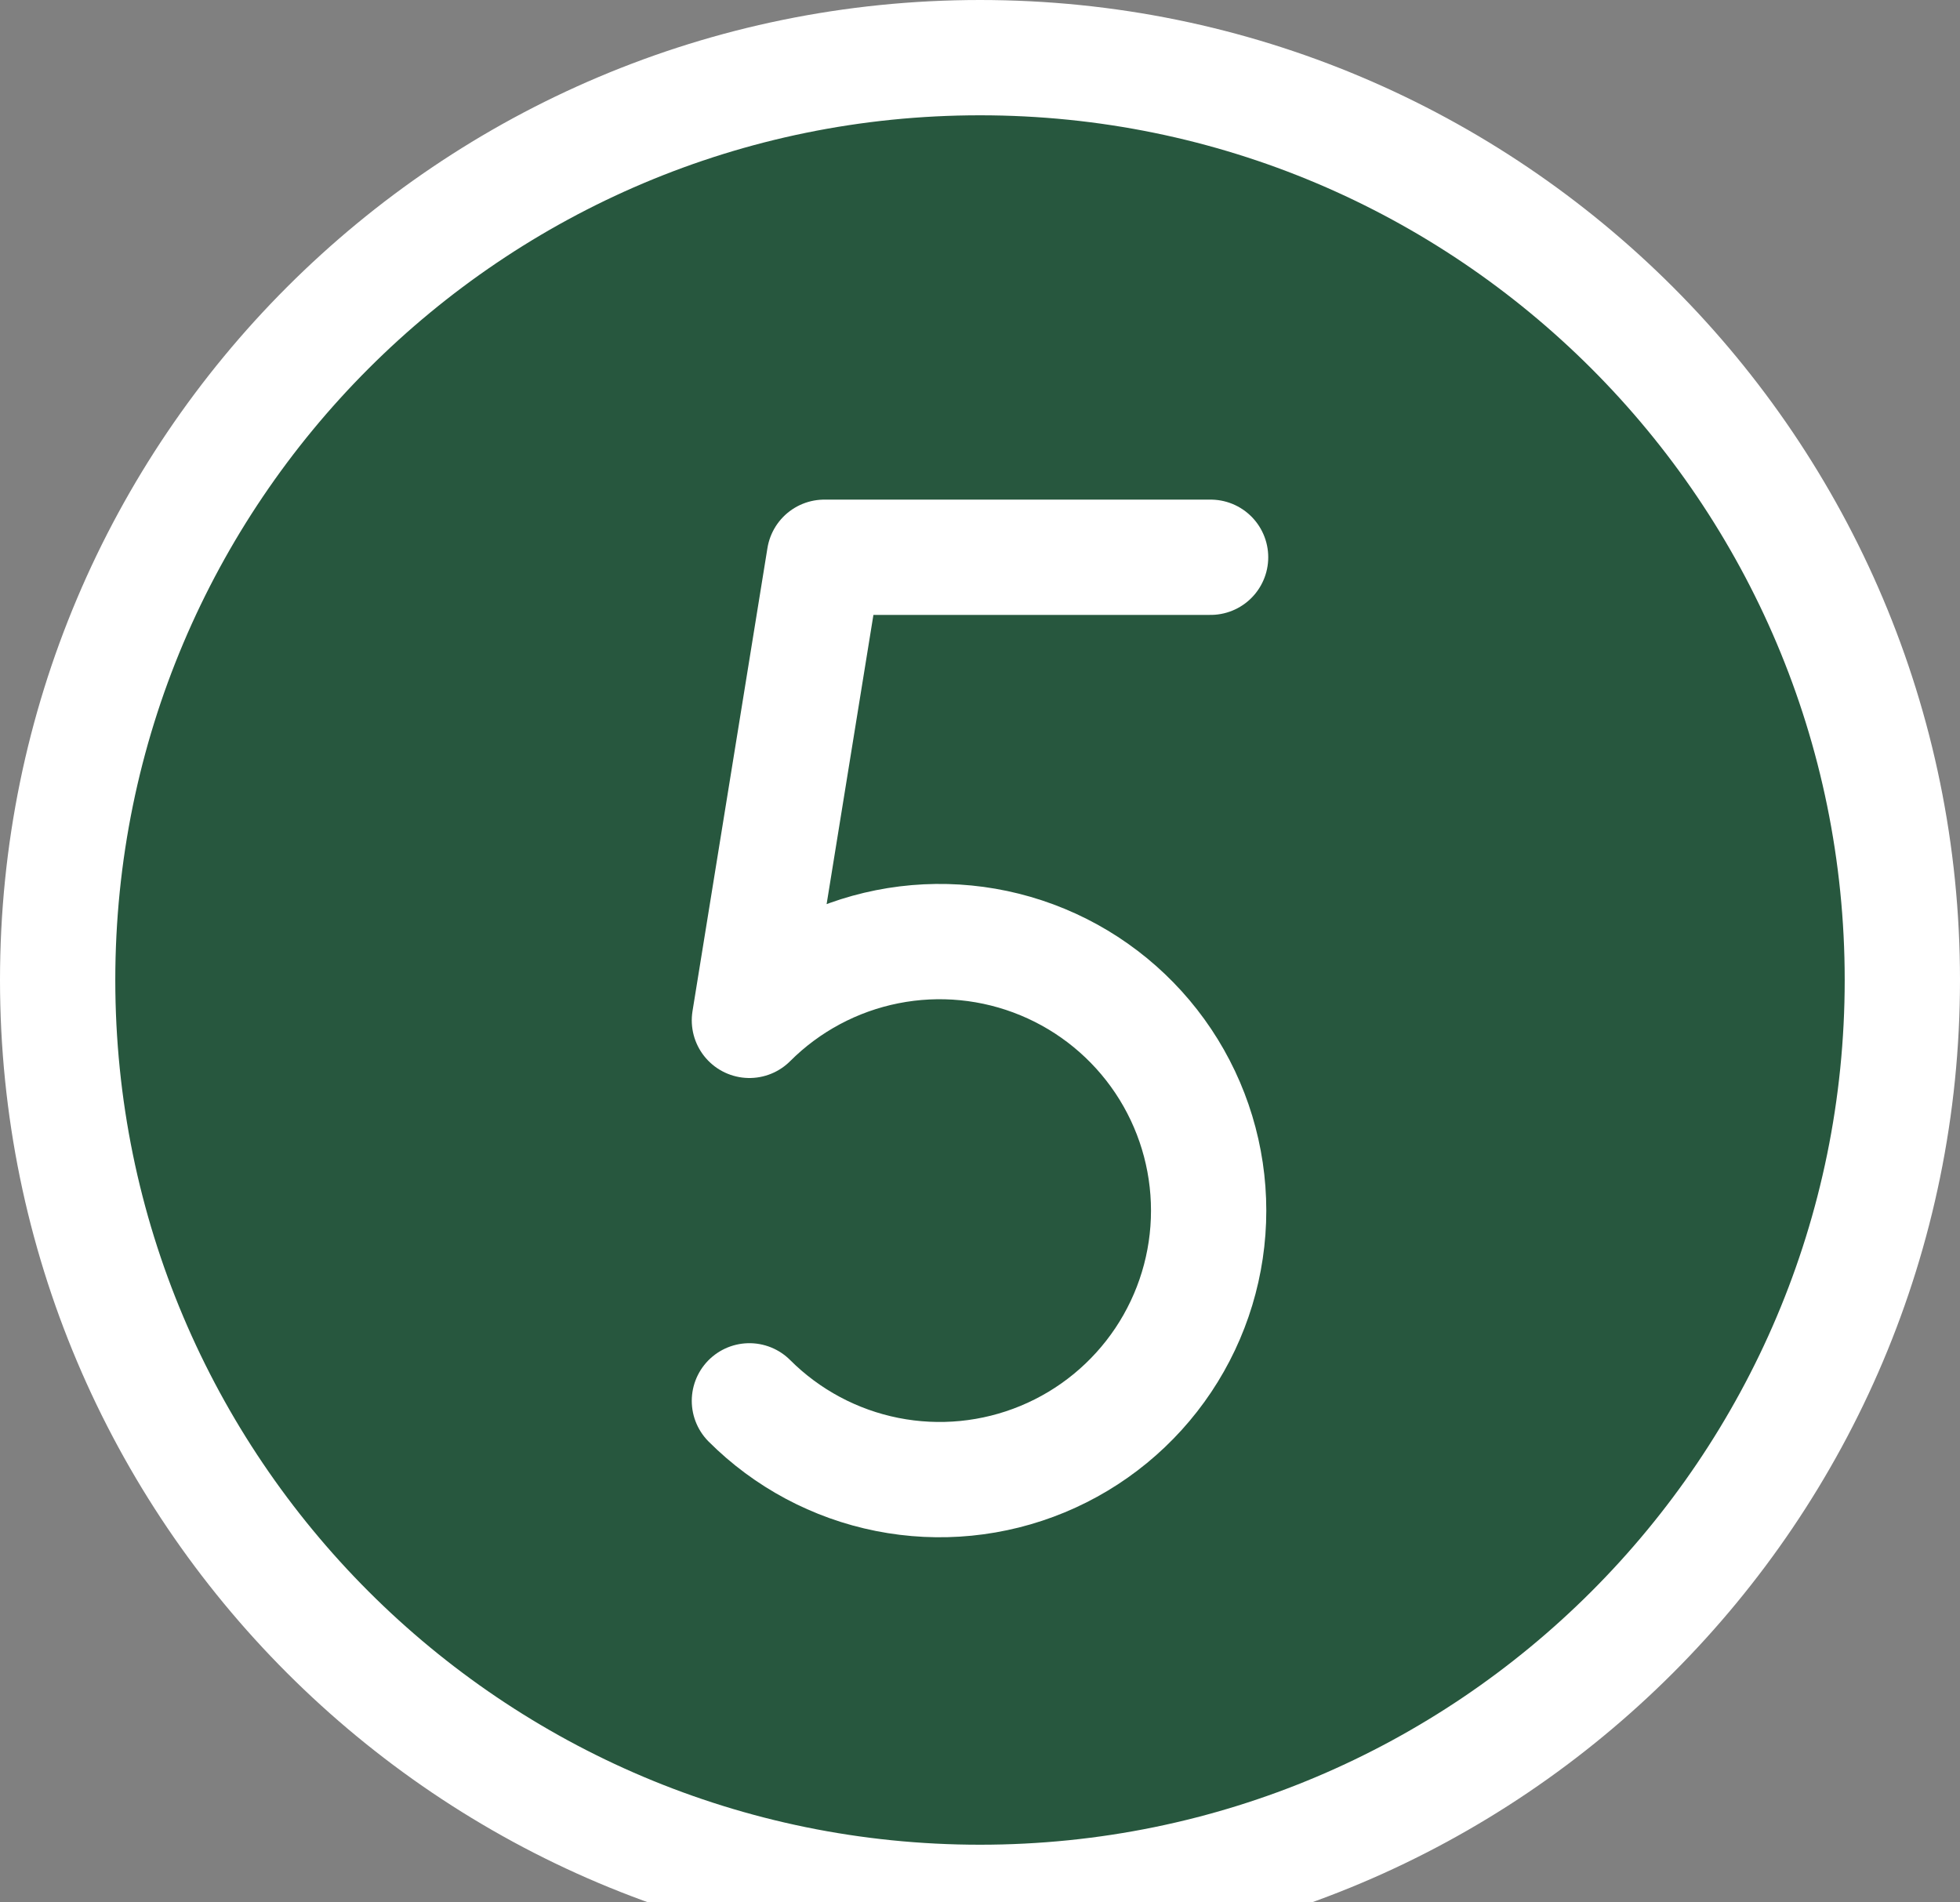 <?xml version="1.0" encoding="UTF-8"?> <svg xmlns="http://www.w3.org/2000/svg" width="204" height="198" viewBox="0 0 204 198" fill="none"><rect x="0" y="0" width="204" height="198" fill="#808080" stroke="none"/> <path d="M102 198C155.019 198 198 155.019 198 102C198 48.981 155.019 6 102 6C48.981 6 6 48.981 6 102C6 155.019 48.981 198 102 198Z" fill="#27573E" stroke="white" stroke-width="12" stroke-linecap="round" stroke-linejoin="round"></path> <path d="M126 58H85.8L78 106.2C81.916 102.284 86.905 99.618 92.337 98.538C97.768 97.458 103.398 98.012 108.514 100.132C113.63 102.251 118.003 105.84 121.079 110.444C124.156 115.049 125.798 120.462 125.798 126C125.798 131.538 124.156 136.951 121.079 141.556C118.003 146.16 113.63 149.749 108.514 151.868C103.398 153.988 97.768 154.542 92.337 153.462C86.905 152.382 81.916 149.716 78 145.8" fill="#27573E"></path> <path d="M126 58H85.8L78 106.2C81.916 102.284 86.905 99.618 92.337 98.538C97.768 97.458 103.398 98.012 108.514 100.132C113.63 102.251 118.003 105.84 121.079 110.444C124.156 115.049 125.798 120.462 125.798 126C125.798 131.538 124.156 136.951 121.079 141.556C118.003 146.16 113.63 149.749 108.514 151.868C103.398 153.988 97.768 154.542 92.337 153.462C86.905 152.382 81.916 149.716 78 145.8" stroke="white" stroke-width="12" stroke-linecap="round" stroke-linejoin="round"></path> </svg> 